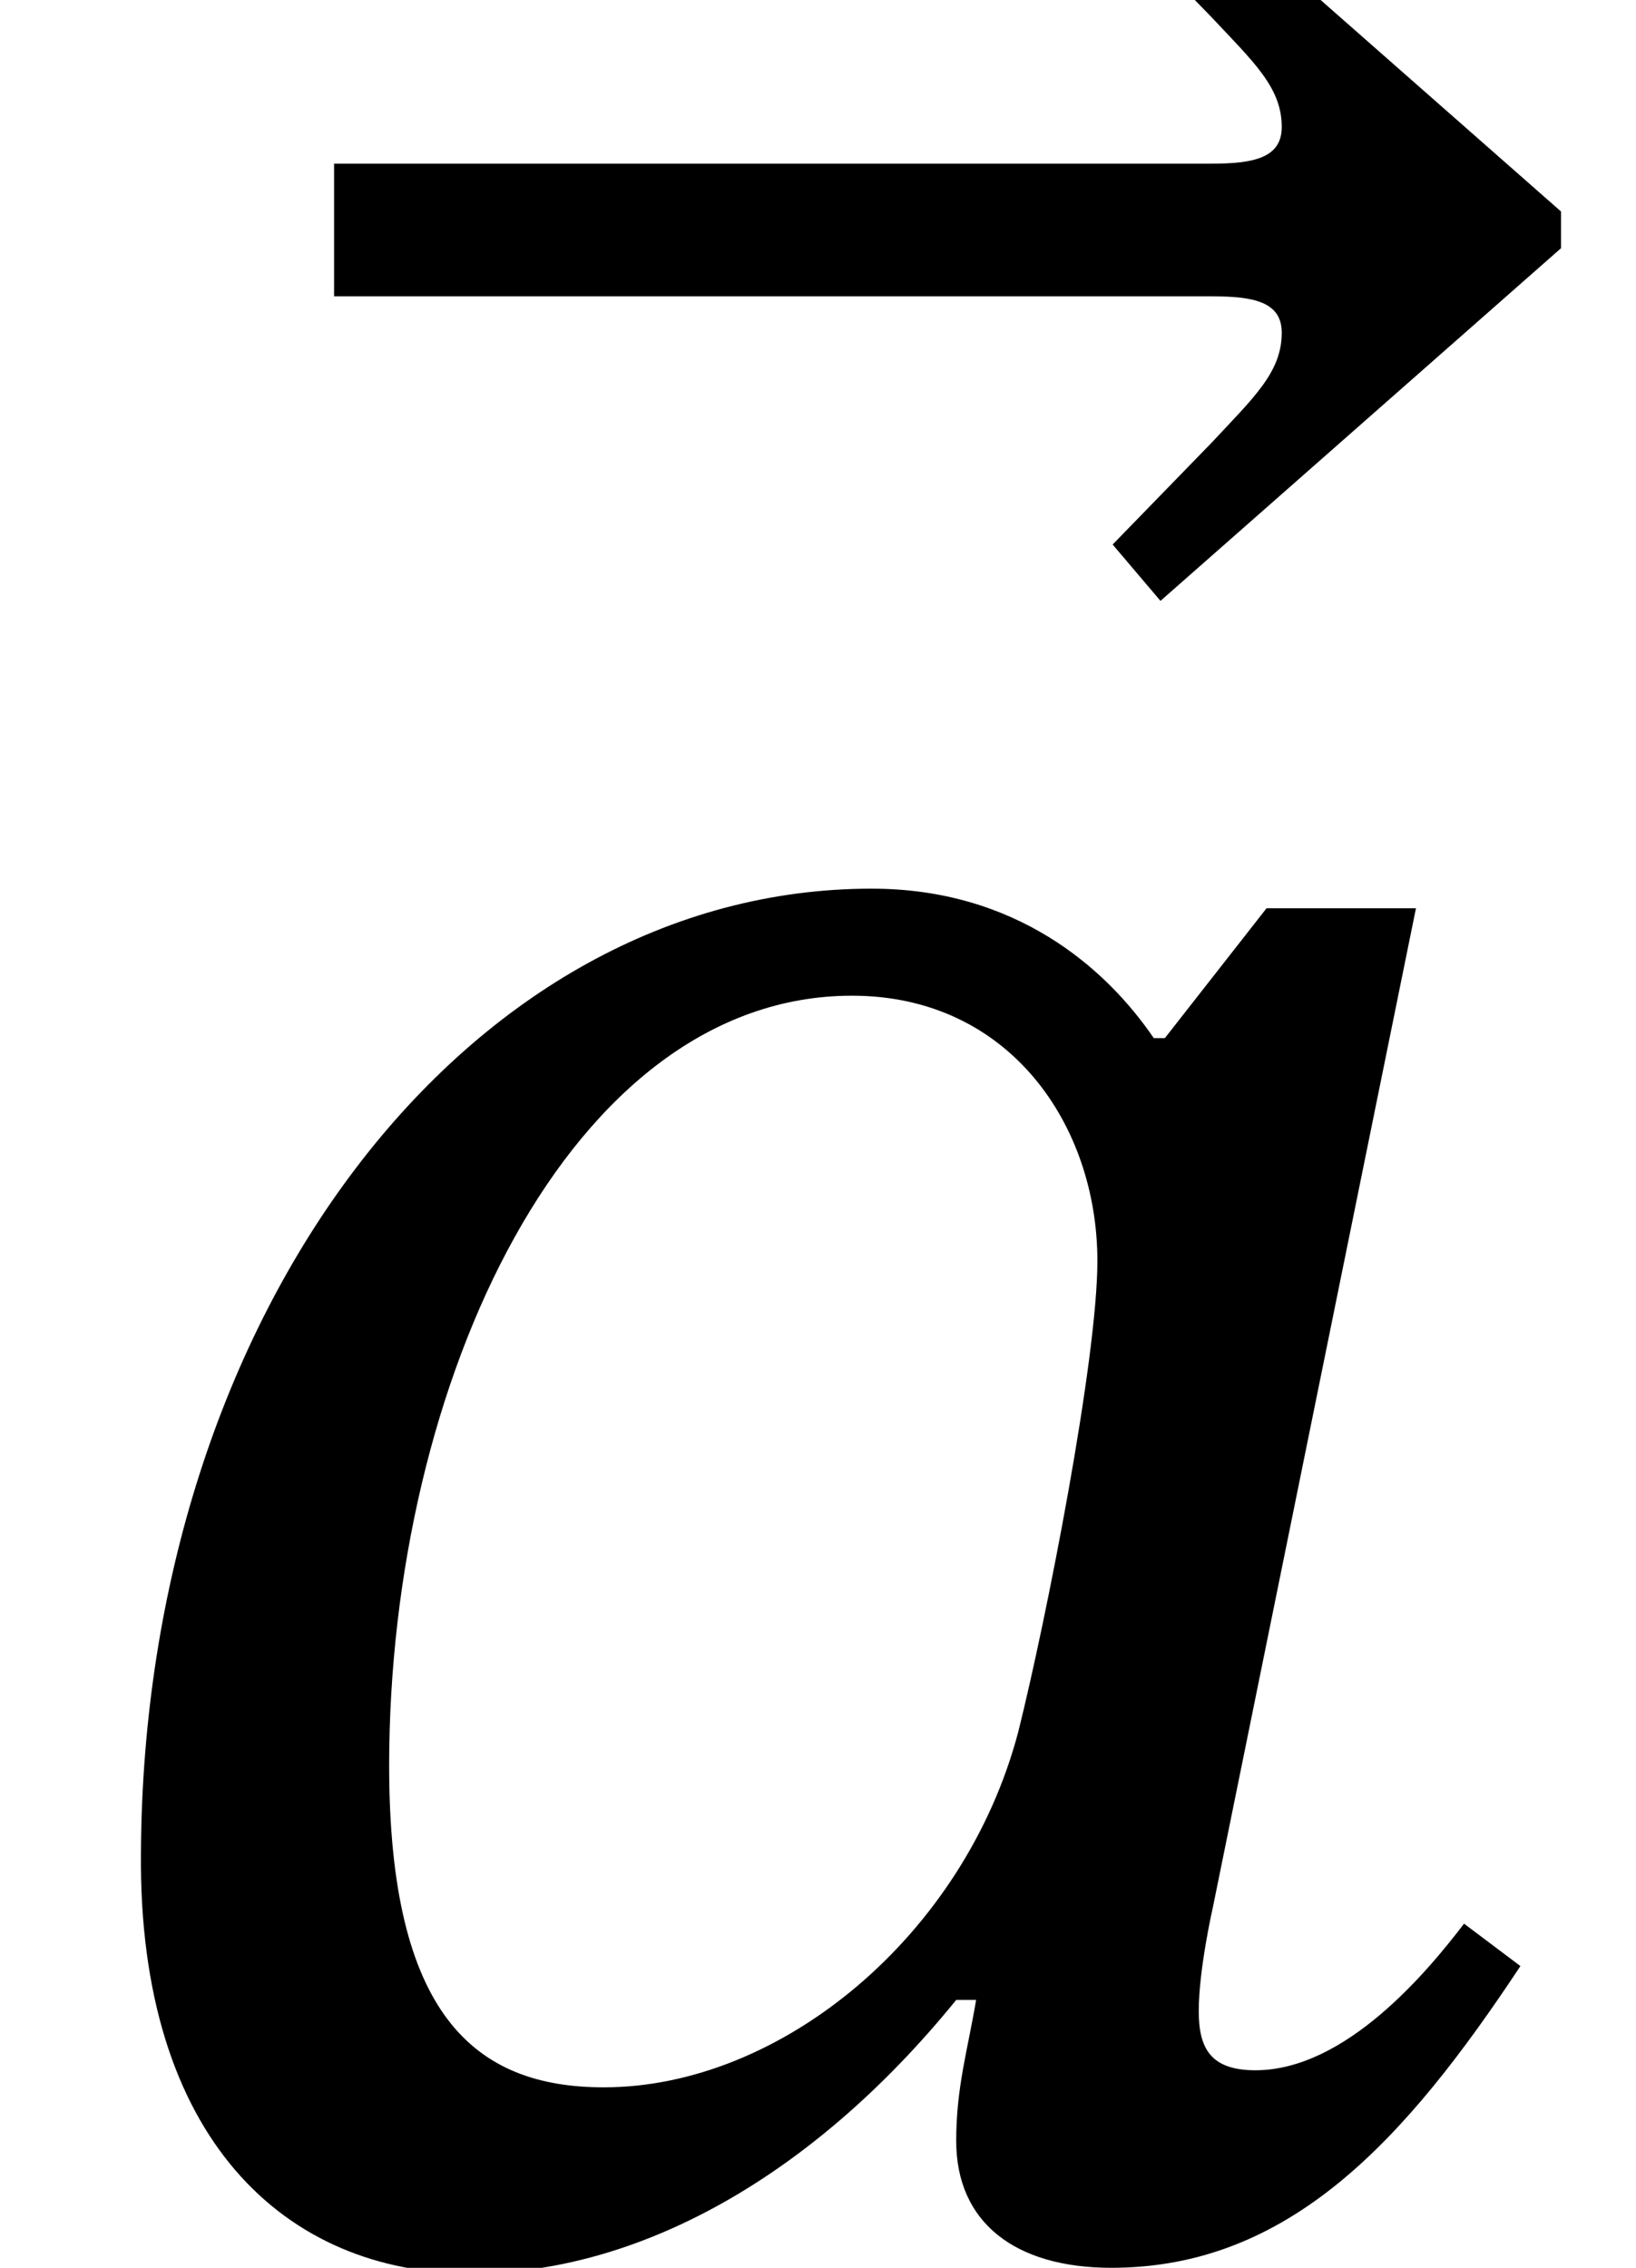 <?xml version='1.0' encoding='UTF-8'?>
<!-- This file was generated by dvisvgm 2.13.3 -->
<svg version='1.1' xmlns='http://www.w3.org/2000/svg' xmlns:xlink='http://www.w3.org/1999/xlink' width='6.327pt' height='8.771pt' viewBox='70.735 60.08 6.327 8.771'>
<defs>
<path id='g0-97' d='M5.476-5.149H4.898L4.505-4.647H4.462C4.276-4.92 3.927-5.225 3.371-5.225C1.811-5.225 .556-3.589 .545-1.495C.535-.393 1.102 .131 1.822 .131C2.455 .131 3.131-.229 3.698-.927H3.775C3.742-.731 3.698-.589 3.698-.382C3.698-.065 3.927 .109 4.298 .109C4.985 .109 5.433-.382 5.88-1.058L5.662-1.222C5.52-1.036 5.204-.655 4.855-.655C4.68-.655 4.636-.742 4.636-.884C4.636-1.047 4.691-1.287 4.691-1.287L5.476-5.149ZM4.244-3.785C4.244-3.404 4.047-2.4 3.938-1.964C3.731-1.178 3.022-.589 2.335-.589C1.833-.589 1.505-.873 1.505-1.833C1.505-3.316 2.204-4.811 3.295-4.811C3.905-4.811 4.244-4.309 4.244-3.785Z'/>
<path id='g0-146' d='M4.745-7.833L3.196-9.196L3.011-8.978L3.393-8.585C3.556-8.411 3.665-8.313 3.665-8.16C3.665-8.04 3.556-8.018 3.393-8.018H0V-7.505H3.393C3.556-7.505 3.665-7.484 3.665-7.364C3.665-7.211 3.556-7.113 3.393-6.938L3.011-6.545L3.196-6.327L4.745-7.691V-7.833Z'/>
</defs>
<g id='page1'>
<use x='72.027' y='68.731' xlink:href='#g0-146'/>
<use x='70.735' y='68.742' xlink:href='#g0-97'/>
</g>
</svg><!--Rendered by QuickLaTeX.com-->